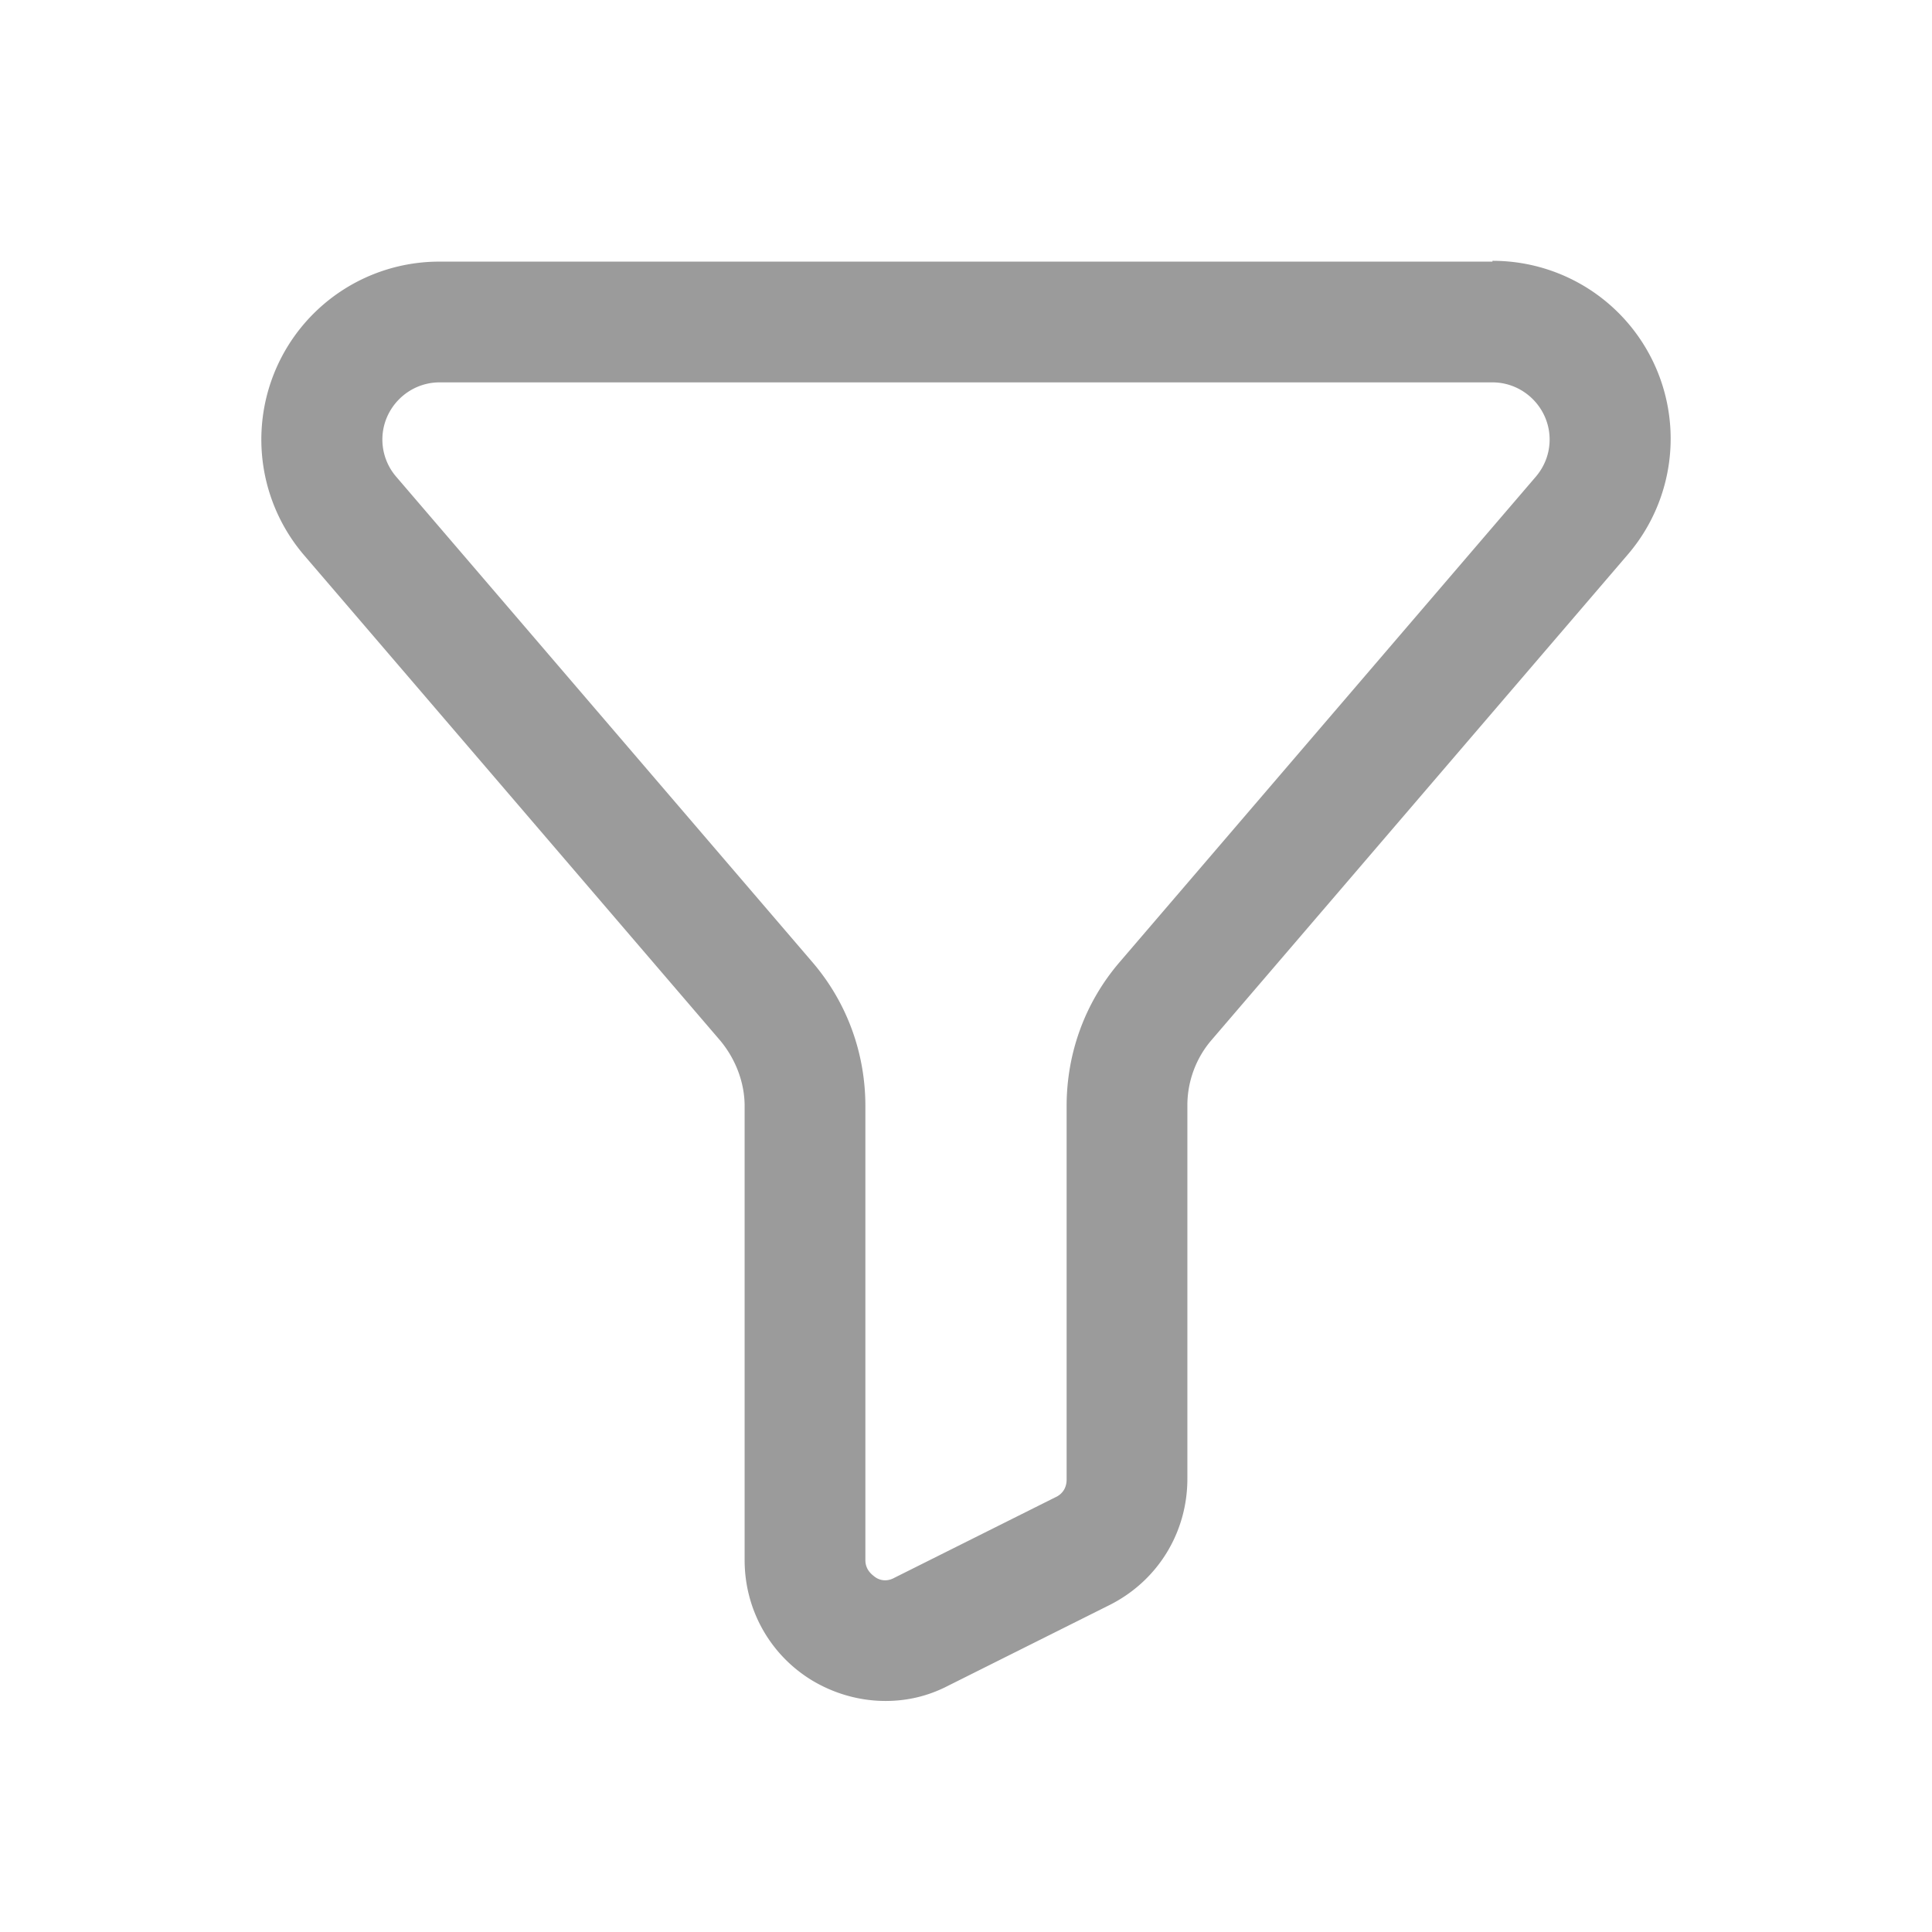 <svg xmlns="http://www.w3.org/2000/svg" version="1.1" xmlns:xlink="http://www.w3.org/1999/xlink" width="512" height="512" x="0" y="0" viewBox="0 0 24 24" style="enable-background:new 0 0 512 512" xml:space="preserve" class=""><g><path d="M18.54 3.25H5.46A2.21 2.21 0 0 0 3.78 6.9l5.17 6.03c.19.23.3.52.3.81v5.64c0 .61.31 1.17.83 1.49.28.17.6.26.92.26.27 0 .53-.06.78-.19l2-1c.6-.3.97-.9.97-1.57v-4.64c0-.3.11-.59.3-.81l5.17-6.03a2.21 2.21 0 0 0-1.68-3.65zm.54 2.67-5.17 6.03c-.43.5-.66 1.13-.66 1.79v4.64c0 .1-.05.18-.14.22l-2 1c-.11.06-.2.02-.24-.01s-.12-.09-.12-.21v-5.64c0-.66-.23-1.29-.66-1.79L4.92 5.92a.707.707 0 0 1-.17-.46c0-.39.32-.71.71-.71h13.08c.39 0 .71.32.71.71 0 .17-.06.33-.17.46z" fill="#9b9b9b" opacity="1" data-original="#000000" class=""></path></g></svg>